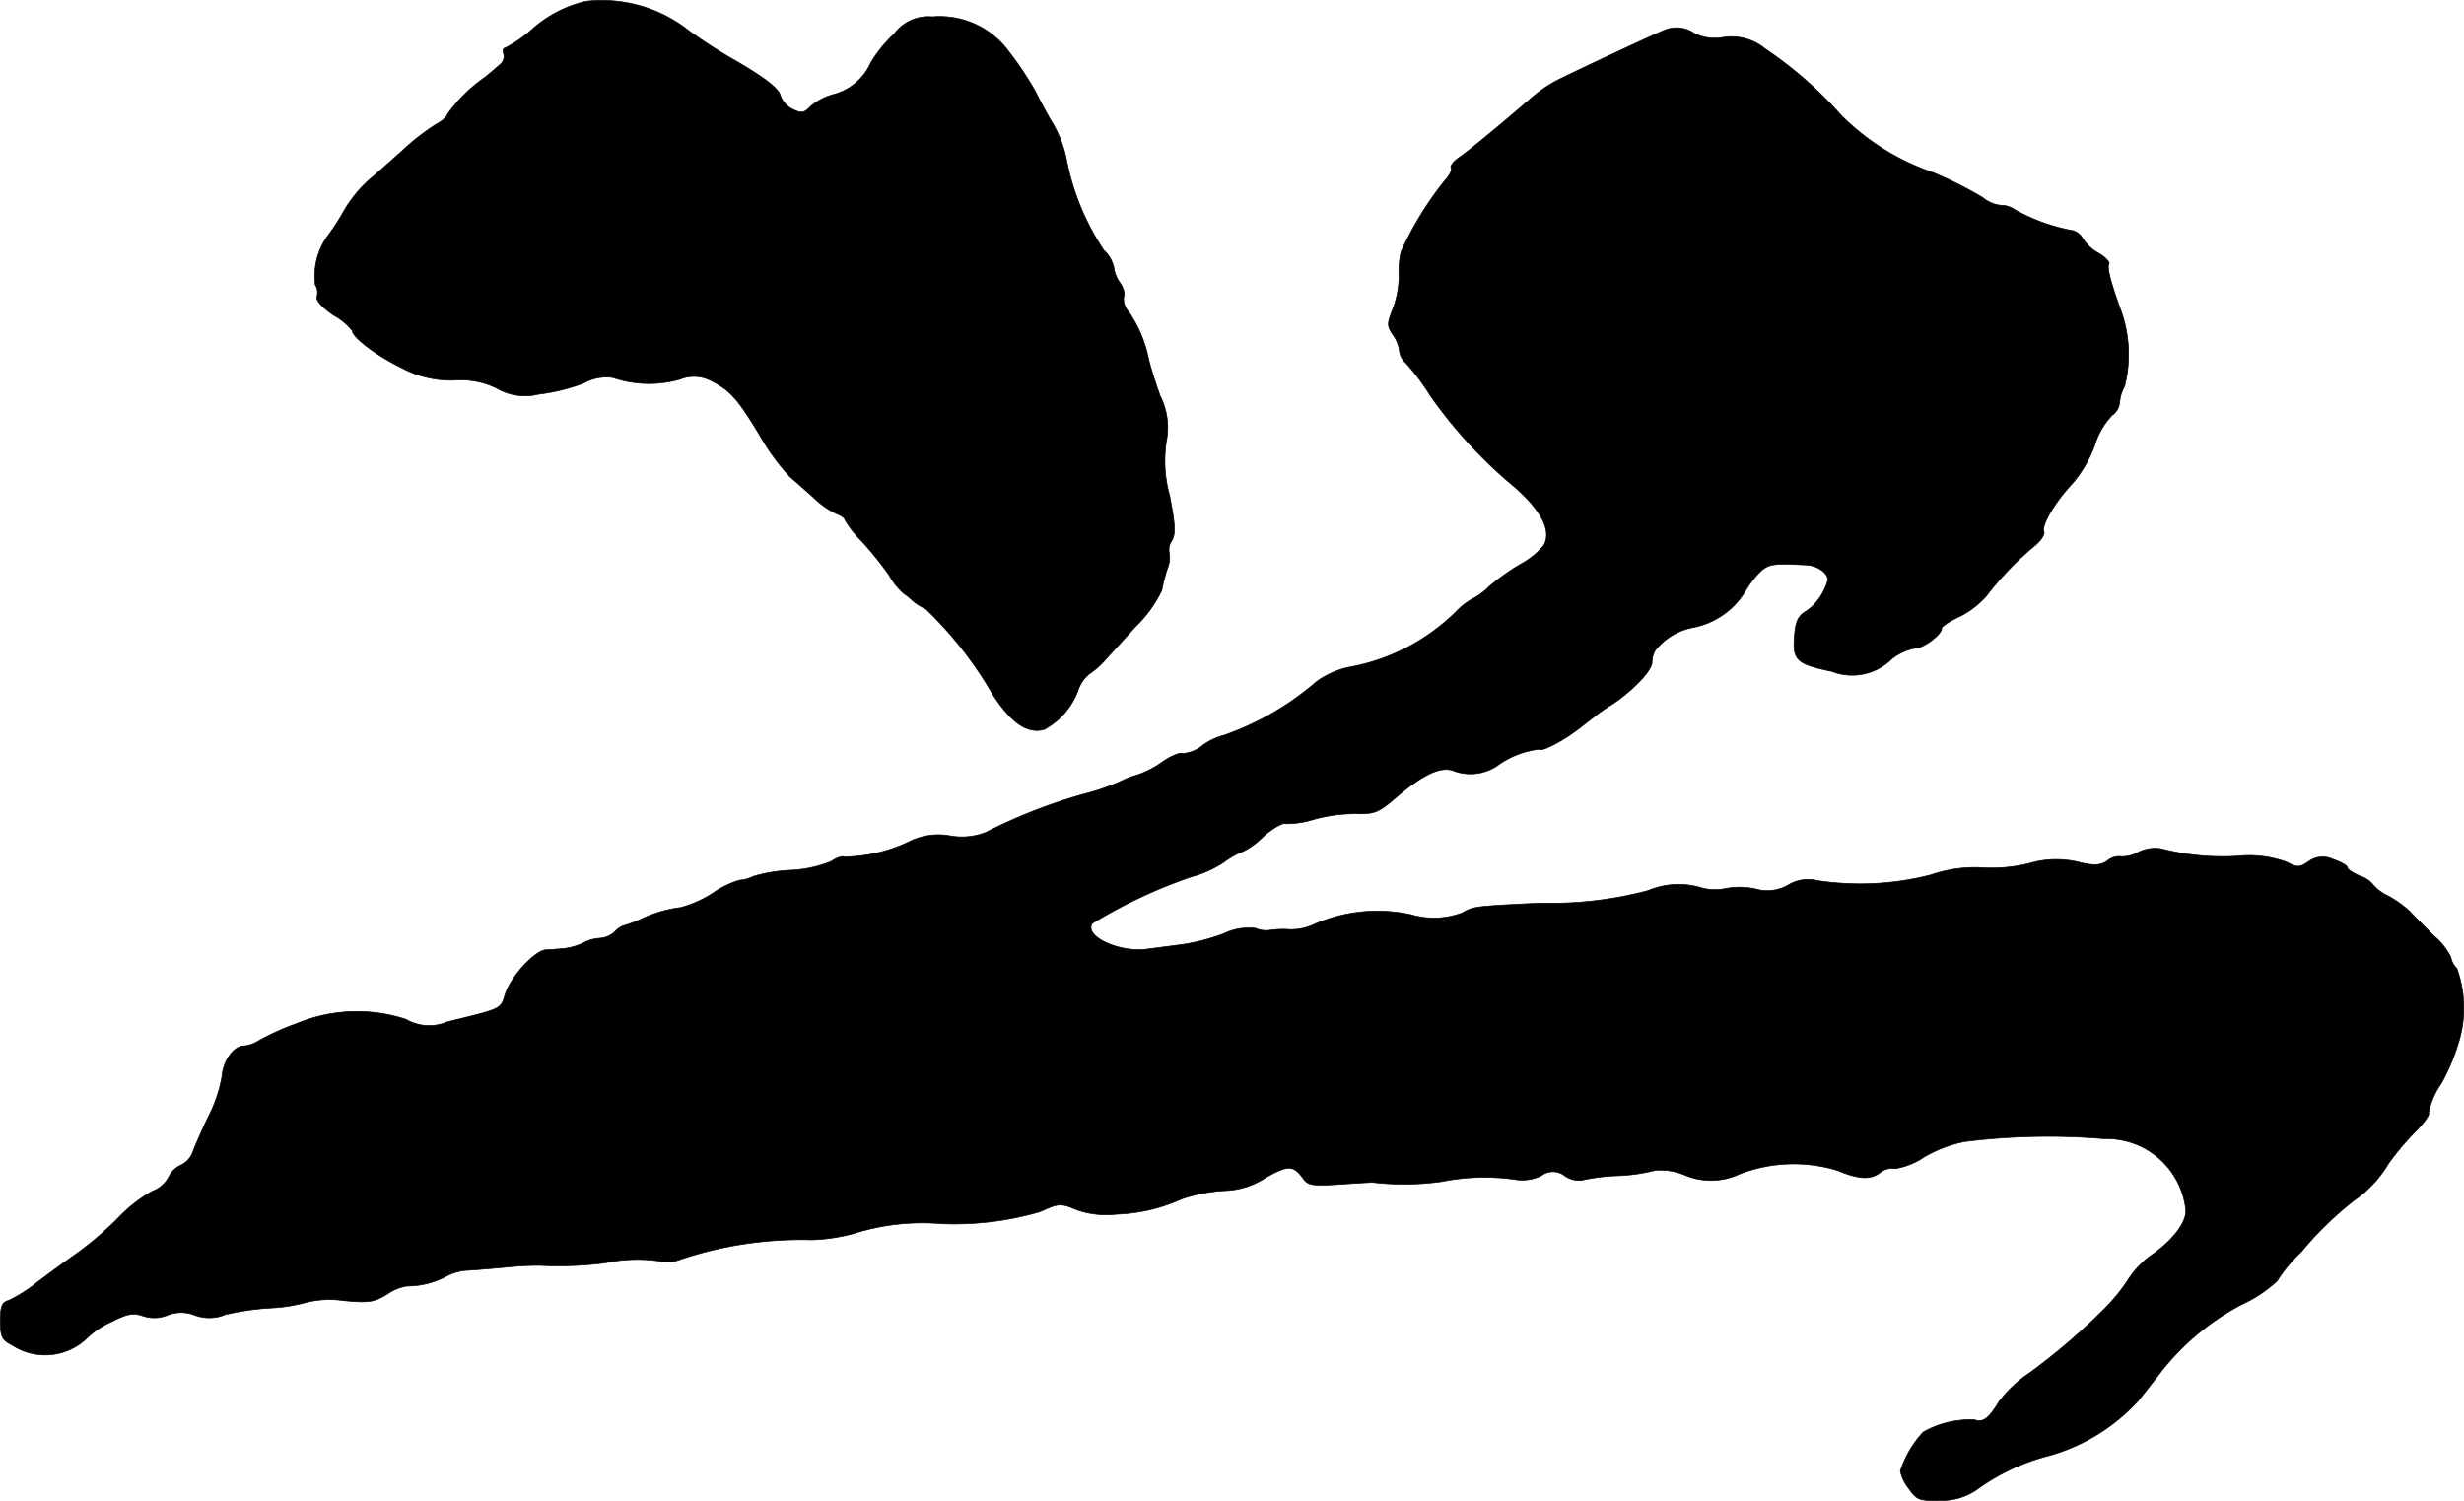 <?xml version="1.0" encoding="UTF-8"?>
<svg xmlns="http://www.w3.org/2000/svg"
     version="1.1"
     width="12.719mm"
     height="7.748mm"
     viewBox="0 0 36.055 21.962">
   <defs>
      <style type="text/css"><![CDATA[
      .a {
        stroke: #000;
        stroke-linecap: round;
        stroke-linejoin: round;
        stroke-width: 0.01px;
      }
    ]]></style>
   </defs>
   <path class="a"
         d="M8.576.018A1.799,1.799,0,0,0,7.77.442,1.827,1.827,0,0,1,7.388.703c-.024,0-.036.036-.018.085a.149.149,0,0,1-.048.151c-.042.036-.145.127-.23.194a2.261,2.261,0,0,0-.545.539c0,.03-.073.097-.164.145a3.339,3.339,0,0,0-.491.382c-.176.157-.4.357-.503.442a1.939,1.939,0,0,0-.345.424,3.494,3.494,0,0,1-.254.394 1.0 1,0,0,0-.176.709.21.21,0,0,1,.024.17c-.018.055.073.157.242.273a.922.922,0,0,1,.273.224c0,.097.357.369.721.545a1.521,1.521,0,0,0,.787.182,1.173,1.173,0,0,1,.612.121.818.818,0,0,0,.606.085,2.823,2.823,0,0,0,.666-.164.667.667,0,0,1,.424-.079,1.647,1.647,0,0,0,.981.024.542.542,0,0,1,.472.03c.267.139.376.26.697.793a3.261,3.261,0,0,0,.436.6c.079.067.236.206.357.315A1.258,1.258,0,0,0,12.24,7.517c.067.024.121.061.121.085a1.49,1.49,0,0,0,.236.303,5.061,5.061,0,0,1,.412.509,1.033,1.033,0,0,0,.218.273.638.638,0,0,1,.121.097.875.875,0,0,0,.2.127,5.604,5.604,0,0,1,.981,1.254c.273.418.503.575.751.509a1.073,1.073,0,0,0,.503-.594.509.509,0,0,1,.164-.224,1.197,1.197,0,0,0,.242-.218c.061-.067.26-.285.442-.485a1.811,1.811,0,0,0,.369-.515,2.611,2.611,0,0,1,.085-.327.401.401,0,0,0,.024-.224.234.234,0,0,1,.042-.182c.055-.103.042-.248-.036-.654a1.879,1.879,0,0,1-.048-.793,1.027,1.027,0,0,0-.091-.666c-.079-.218-.151-.46-.17-.545a1.879,1.879,0,0,0-.285-.678.291.291,0,0,1-.079-.224c.024-.036,0-.127-.048-.2a.497.497,0,0,1-.097-.242.481.481,0,0,0-.145-.242,3.631,3.631,0,0,1-.551-1.351,1.742,1.742,0,0,0-.188-.491c-.079-.127-.194-.345-.26-.478a4.67,4.67,0,0,0-.382-.575,1.253,1.253,0,0,0-1.127-.521.622.622,0,0,0-.557.248,1.928,1.928,0,0,0-.345.424.825.825,0,0,1-.551.466.864.864,0,0,0-.333.176c-.085.091-.127.103-.254.042a.357.357,0,0,1-.188-.212c-.03-.097-.212-.242-.624-.485a7.322,7.322,0,0,1-.703-.448A2.051,2.051,0,0,0,8.576.018Z"/>
   <path class="a"
         d="M24.354.442c-.097.036-1.23.563-1.569.733a2.001,2.001,0,0,0-.394.273c-.363.315-.872.739-1.03.848-.091.061-.145.133-.127.164s-.03.115-.103.194a4.936,4.936,0,0,0-.63,1.03,1.268,1.268,0,0,0-.03.357,1.361,1.361,0,0,1-.085.466c-.091.23-.091.26-.006.388a.501.501,0,0,1,.097.236.272.272,0,0,0,.097.182,3.465,3.465,0,0,1,.357.478,6.821,6.821,0,0,0,1.23,1.333c.4.351.545.642.43.854a1.13,1.13,0,0,1-.345.279,3.451,3.451,0,0,0-.466.333.835.835,0,0,1-.23.17,1.038,1.038,0,0,0-.248.194,2.975,2.975,0,0,1-1.581.812,1.282,1.282,0,0,0-.454.206,4.174,4.174,0,0,1-1.357.787.927.927,0,0,0-.309.145.501.501,0,0,1-.297.121c-.042-.018-.182.042-.309.133a1.393,1.393,0,0,1-.339.176,1.598,1.598,0,0,0-.279.109,3.408,3.408,0,0,1-.539.182,7.823,7.823,0,0,0-1.417.557.973.973,0,0,1-.521.048.949.949,0,0,0-.606.091,2.304,2.304,0,0,1-.945.218c-.024-.018-.109.012-.188.067a1.821,1.821,0,0,1-.588.127,2.247,2.247,0,0,0-.551.091.522.522,0,0,1-.2.055,1.367,1.367,0,0,0-.388.188,1.655,1.655,0,0,1-.472.212,1.865,1.865,0,0,0-.581.17,1.761,1.761,0,0,1-.26.097.31.31,0,0,0-.127.091.369.369,0,0,1-.212.091.603.603,0,0,0-.254.073.903.903,0,0,1-.285.079c-.085.006-.2.018-.26.018-.164.018-.503.388-.588.642-.073.23-.03.212-.848.412a.676.676,0,0,1-.606-.036,2.296,2.296,0,0,0-1.599.061,3.755,3.755,0,0,0-.551.248.504.504,0,0,1-.218.079c-.151,0-.309.212-.327.46a2.105,2.105,0,0,1-.206.594c-.097.206-.194.424-.218.497a.342.342,0,0,1-.176.194.376.376,0,0,0-.182.182.444.444,0,0,1-.236.2,2.189,2.189,0,0,0-.497.388,4.703,4.703,0,0,1-.606.521c-.164.115-.43.309-.588.43a2.155,2.155,0,0,1-.412.26C.029,19.055.005,19.116.005,19.328c0,.236.024.279.176.357a.882.882,0,0,0,1.096-.109,1.232,1.232,0,0,1,.357-.236c.224-.115.315-.133.454-.085a.52.52,0,0,0,.369-.012.535.535,0,0,1,.388,0,.604.604,0,0,0,.448-.006,3.854,3.854,0,0,1,.666-.097,2.39,2.39,0,0,0,.533-.085,1.431,1.431,0,0,1,.533-.024c.369.036.448.024.636-.091a.709.709,0,0,1,.291-.121,1.217,1.217,0,0,0,.581-.145.728.728,0,0,1,.303-.085c.121-.006.388-.03.588-.048a4.281,4.281,0,0,1,.485-.024,5.342,5.342,0,0,0,.939-.036,2.254,2.254,0,0,1,.787-.03.515.515,0,0,0,.273-.006,5.589,5.589,0,0,1,1.975-.303,2.663,2.663,0,0,0,.606-.091,3.321,3.321,0,0,1,1.284-.145,4.478,4.478,0,0,0,1.448-.176c.267-.121.297-.127.527-.03a1.297,1.297,0,0,0,.594.067,2.509,2.509,0,0,0,.951-.224,2.436,2.436,0,0,1,.63-.121,1.142,1.142,0,0,0,.594-.188c.333-.188.412-.188.557.018.067.091.139.103.515.079.242-.018.466-.03.497-.03a3.974,3.974,0,0,0,1.012-.012,3.195,3.195,0,0,1,1.072-.03.63.63,0,0,0,.382-.055.282.282,0,0,1,.351.006.368.368,0,0,0,.236.061,2.937,2.937,0,0,1,.533-.067,2.579,2.579,0,0,0,.551-.079.933.933,0,0,1,.424.067.98.98,0,0,0,.806-.012,2.201,2.201,0,0,1,1.429-.055c.321.133.491.145.642.024a.265.265,0,0,1,.2-.048,1.044,1.044,0,0,0,.43-.17A1.928,1.928,0,0,1,28.745,16.705a9.786,9.786,0,0,1,2.047-.042,1.164,1.164,0,0,1,1.193,1.054c0,.188-.206.448-.527.666a1.333,1.333,0,0,0-.327.357,2.636,2.636,0,0,1-.333.406,9.464,9.464,0,0,1-1.102.945,1.796,1.796,0,0,0-.448.424c-.151.248-.23.303-.357.26a1.396,1.396,0,0,0-.751.182,1.537,1.537,0,0,0-.333.569.62.62,0,0,0,.127.26c.115.164.151.176.46.17a.902.902,0,0,0,.521-.151,3.121,3.121,0,0,1,1.084-.509,2.786,2.786,0,0,0,1.29-.8c.036-.042.157-.2.273-.345a3.659,3.659,0,0,1,1.236-1.06,2.018,2.018,0,0,0,.521-.345,2.177,2.177,0,0,1,.351-.424,5.09,5.09,0,0,1,.769-.751,1.72,1.72,0,0,0,.515-.551,4.121,4.121,0,0,1,.388-.46c.127-.127.218-.254.194-.273a1.152,1.152,0,0,1,.188-.436,2.947,2.947,0,0,0,.273-.672,1.696,1.696,0,0,0-.048-1.011.29.29,0,0,1-.085-.157.933.933,0,0,0-.248-.315c-.133-.133-.291-.291-.345-.351a1.58,1.58,0,0,0-.327-.236.649.649,0,0,1-.23-.176.4.4,0,0,0-.182-.115c-.097-.042-.182-.097-.182-.121,0-.03-.097-.085-.206-.121a.348.348,0,0,0-.363.03c-.133.091-.164.091-.327.006a1.603,1.603,0,0,0-.715-.085,3.582,3.582,0,0,1-1.121-.109.549.549,0,0,0-.333.055.476.476,0,0,1-.248.061.261.261,0,0,0-.2.061c-.097.067-.188.073-.382.03a1.403,1.403,0,0,0-.775.012,2.267,2.267,0,0,1-.648.061,1.965,1.965,0,0,0-.775.103,4.155,4.155,0,0,1-1.66.085.567.567,0,0,0-.436.067.614.614,0,0,1-.472.055,1.092,1.092,0,0,0-.442-.006.758.758,0,0,1-.333-.006,1.155,1.155,0,0,0-.8.036,5.528,5.528,0,0,1-1.575.182c-.969.048-.975.048-1.145.145a1.187,1.187,0,0,1-.751.024,2.301,2.301,0,0,0-1.405.139.797.797,0,0,1-.369.079,1.28,1.28,0,0,0-.297.012.384.384,0,0,1-.2-.03.843.843,0,0,0-.466.079,3,3,0,0,1-.594.157c-.139.018-.369.048-.515.067-.418.061-.945-.188-.812-.376a7.311,7.311,0,0,1,1.442-.678,1.641,1.641,0,0,0,.485-.218A1.185,1.185,0,0,1,18.2,12.453a1.133,1.133,0,0,0,.291-.218c.133-.115.279-.2.321-.182a1.332,1.332,0,0,0,.406-.061,2.273,2.273,0,0,1,.624-.085c.279.006.333-.018.612-.26.394-.333.648-.442.83-.363a.703.703,0,0,0,.624-.079,1.288,1.288,0,0,1,.618-.242c.036.042.363-.133.588-.309.103-.079.212-.164.242-.188a2.348,2.348,0,0,1,.23-.157c.303-.2.588-.497.588-.618a.355.355,0,0,1,.048-.176.926.926,0,0,1,.551-.333,1.151,1.151,0,0,0,.763-.527,1.371,1.371,0,0,1,.242-.309c.115-.097.2-.103.66-.079a.414.414,0,0,1,.242.097c.085.085.085.115,0,.291a.769.769,0,0,1-.248.285c-.121.073-.157.145-.176.376-.024.345.03.4.551.509a.818.818,0,0,0,.872-.182.784.784,0,0,1,.339-.157c.127,0,.394-.2.394-.291,0-.03.121-.109.267-.176A1.338,1.338,0,0,0,29.06,8.728a4.537,4.537,0,0,1,.709-.739c.091-.073.157-.17.139-.212-.036-.097.17-.442.418-.703a1.841,1.841,0,0,0,.327-.563,1.09,1.09,0,0,1,.254-.436.255.255,0,0,0,.109-.182.579.579,0,0,1,.073-.242A1.897,1.897,0,0,0,31.041,4.561c-.157-.43-.212-.648-.182-.697.018-.03-.048-.097-.145-.157a.628.628,0,0,1-.242-.224.231.231,0,0,0-.17-.115,2.724,2.724,0,0,1-.824-.303.334.334,0,0,0-.194-.061.502.502,0,0,1-.273-.115,5.719,5.719,0,0,0-.721-.363,3.486,3.486,0,0,1-1.351-.842A5.871,5.871,0,0,0,25.832.715a.78.78,0,0,0-.612-.17.679.679,0,0,1-.424-.055A.454.454,0,0,0,24.354.442Z"/>
</svg>
